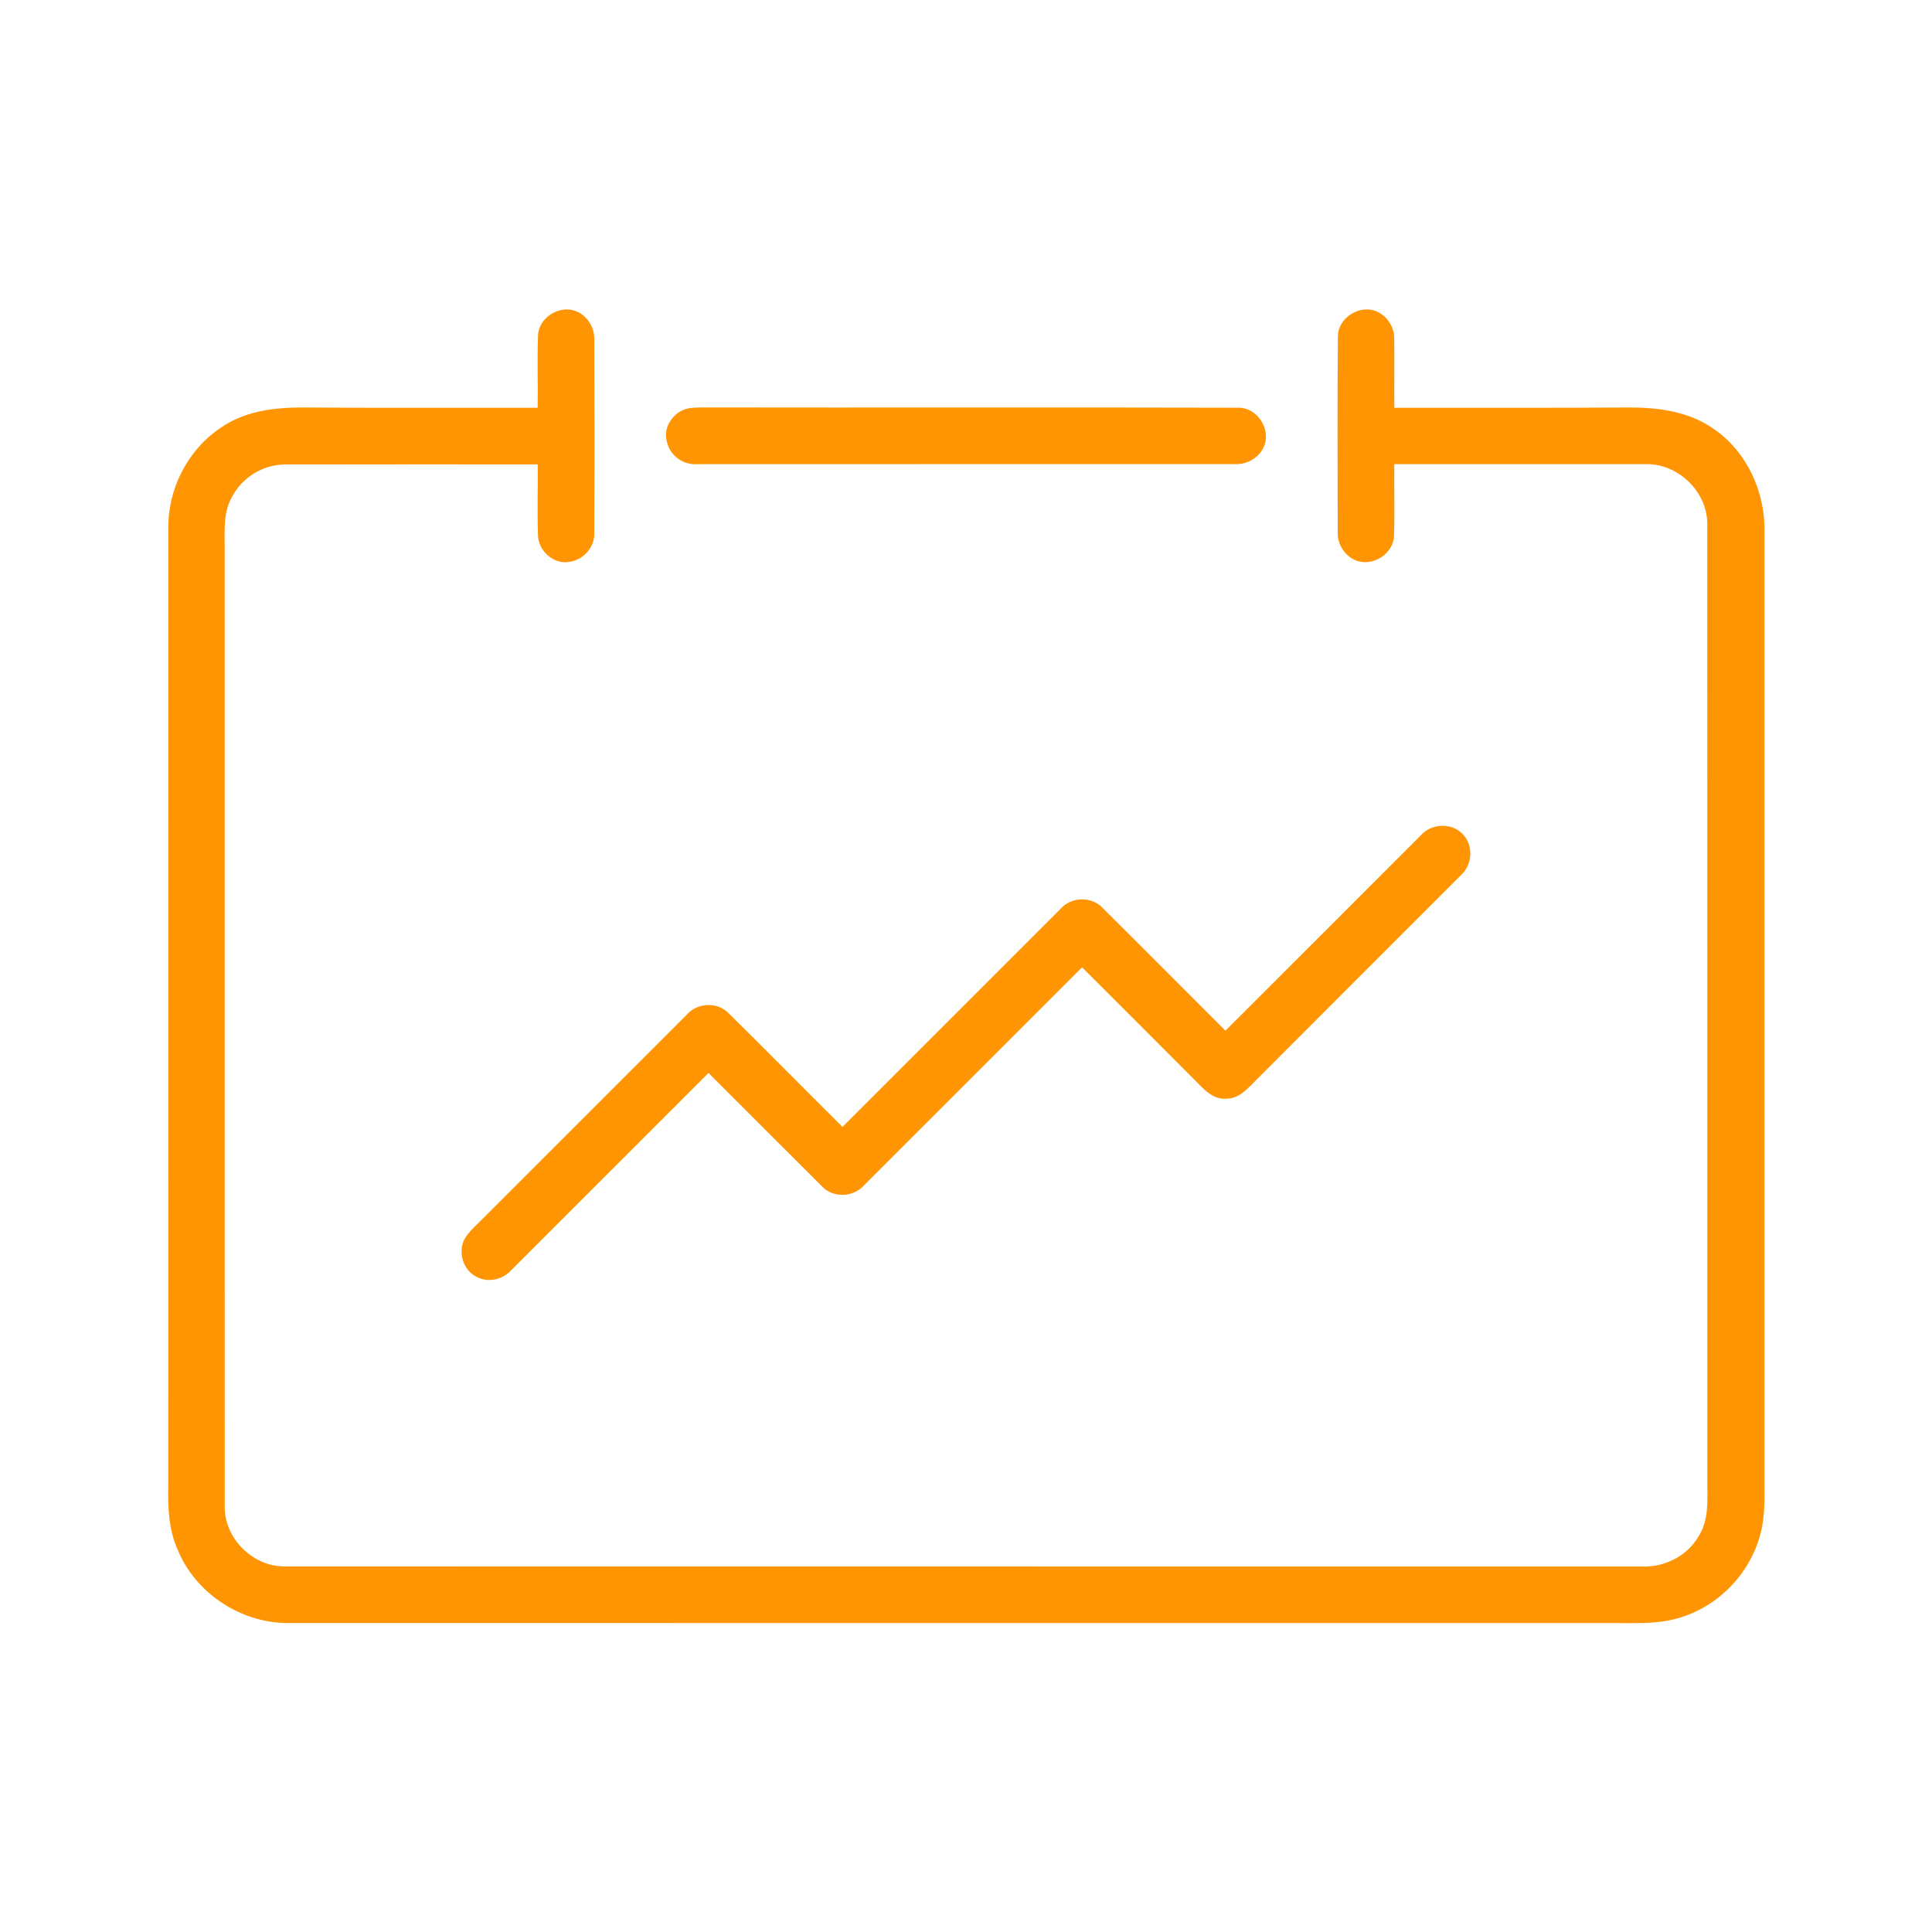 <?xml version="1.0" encoding="UTF-8" ?>
<!DOCTYPE svg PUBLIC "-//W3C//DTD SVG 1.1//EN" "http://www.w3.org/Graphics/SVG/1.1/DTD/svg11.dtd">
<svg width="512pt" height="512pt" viewBox="0 0 512 512" version="1.1" xmlns="http://www.w3.org/2000/svg">
<g id="#000000ff">
<path fill="#ff9503" opacity="1.00" d=" M 142.58 88.98 C 142.67 84.18 148.29 80.71 152.67 82.47 C 155.66 83.66 157.61 86.81 157.49 90.01 C 157.56 107.01 157.57 124.01 157.48 141.01 C 157.76 144.85 154.72 148.34 150.98 148.88 C 146.85 149.72 142.73 146.08 142.58 141.98 C 142.35 135.68 142.57 129.37 142.50 123.07 C 120.30 123.07 98.10 123.04 75.89 123.09 C 69.97 122.97 64.24 126.40 61.51 131.64 C 59.14 135.69 59.55 140.54 59.54 145.04 C 59.58 229.70 59.51 314.36 59.56 399.02 C 59.31 407.77 67.27 415.51 76.00 415.11 C 195.66 415.17 315.33 415.11 435.00 415.14 C 441.02 415.43 447.16 412.38 450.17 407.09 C 452.85 402.91 452.49 397.77 452.46 393.03 C 452.44 308.36 452.47 223.69 452.44 139.02 C 452.59 130.37 444.67 122.74 436.06 123.01 C 413.87 122.99 391.69 123.00 369.50 123.01 C 369.42 129.34 369.65 135.68 369.42 142.00 C 369.31 146.79 363.73 150.27 359.36 148.53 C 356.35 147.36 354.37 144.19 354.51 140.98 C 354.49 123.70 354.39 106.41 354.56 89.12 C 354.59 84.54 359.59 81.08 363.93 82.22 C 367.27 83.14 369.63 86.51 369.48 89.96 C 369.57 95.99 369.45 102.03 369.51 108.06 C 390.34 108.05 411.17 108.12 432.01 107.99 C 439.51 107.98 447.40 109.07 453.74 113.39 C 462.78 119.33 467.84 130.26 467.60 140.95 C 467.60 224.30 467.60 307.65 467.60 391.00 C 467.57 396.22 467.92 401.55 466.49 406.64 C 463.87 416.65 456.01 425.07 446.20 428.36 C 440.69 430.36 434.73 430.16 428.96 430.14 C 311.64 430.12 194.32 430.15 77.00 430.12 C 64.37 430.43 52.02 422.55 47.16 410.87 C 44.76 405.59 44.45 399.71 44.59 394.00 C 44.62 309.35 44.58 224.69 44.61 140.04 C 44.46 129.59 49.74 119.21 58.45 113.39 C 64.68 108.99 72.53 107.98 79.97 107.99 C 100.81 108.13 121.65 108.05 142.49 108.06 C 142.58 101.70 142.35 95.33 142.58 88.98 Z" />
<path fill="#ff9503" opacity="1.00" d=" M 181.35 108.53 C 182.80 107.97 184.39 108.03 185.93 107.98 C 233.31 108.06 280.70 107.92 328.08 108.05 C 332.97 107.90 336.75 113.42 335.10 117.95 C 333.96 121.19 330.51 123.22 327.13 122.99 C 279.72 123.01 232.31 123.00 184.90 123.00 C 181.15 123.36 177.48 120.73 176.73 117.03 C 175.70 113.51 178.04 109.78 181.35 108.53 Z" />
<path fill="#ff9503" opacity="1.00" d=" M 376.46 221.44 C 379.27 218.13 384.90 217.91 387.79 221.22 C 390.58 224.25 390.14 229.34 387.08 232.02 C 369.09 250.05 351.05 268.02 333.07 286.06 C 330.81 288.28 328.51 291.18 325.03 291.16 C 321.16 291.48 318.63 288.20 316.18 285.78 C 306.39 275.95 296.57 266.15 286.76 256.35 C 267.50 275.59 248.28 294.85 229.02 314.08 C 226.19 317.36 220.66 317.56 217.74 314.30 C 207.73 304.33 197.76 294.32 187.76 284.35 C 170.33 301.76 152.93 319.20 135.50 336.60 C 133.29 339.06 129.54 339.98 126.52 338.49 C 122.71 336.81 121.18 331.70 123.23 328.13 C 124.49 326.14 126.33 324.60 127.97 322.93 C 146.00 304.93 163.99 286.90 182.02 268.89 C 184.83 265.63 190.31 265.45 193.23 268.65 C 203.30 278.60 213.23 288.67 223.27 298.64 C 242.51 279.40 261.74 260.16 280.98 240.93 C 283.80 237.61 289.34 237.44 292.28 240.69 C 303.15 251.46 313.92 262.33 324.75 273.14 C 342.01 255.93 359.22 238.67 376.46 221.44 Z" />
</g>
</svg>
